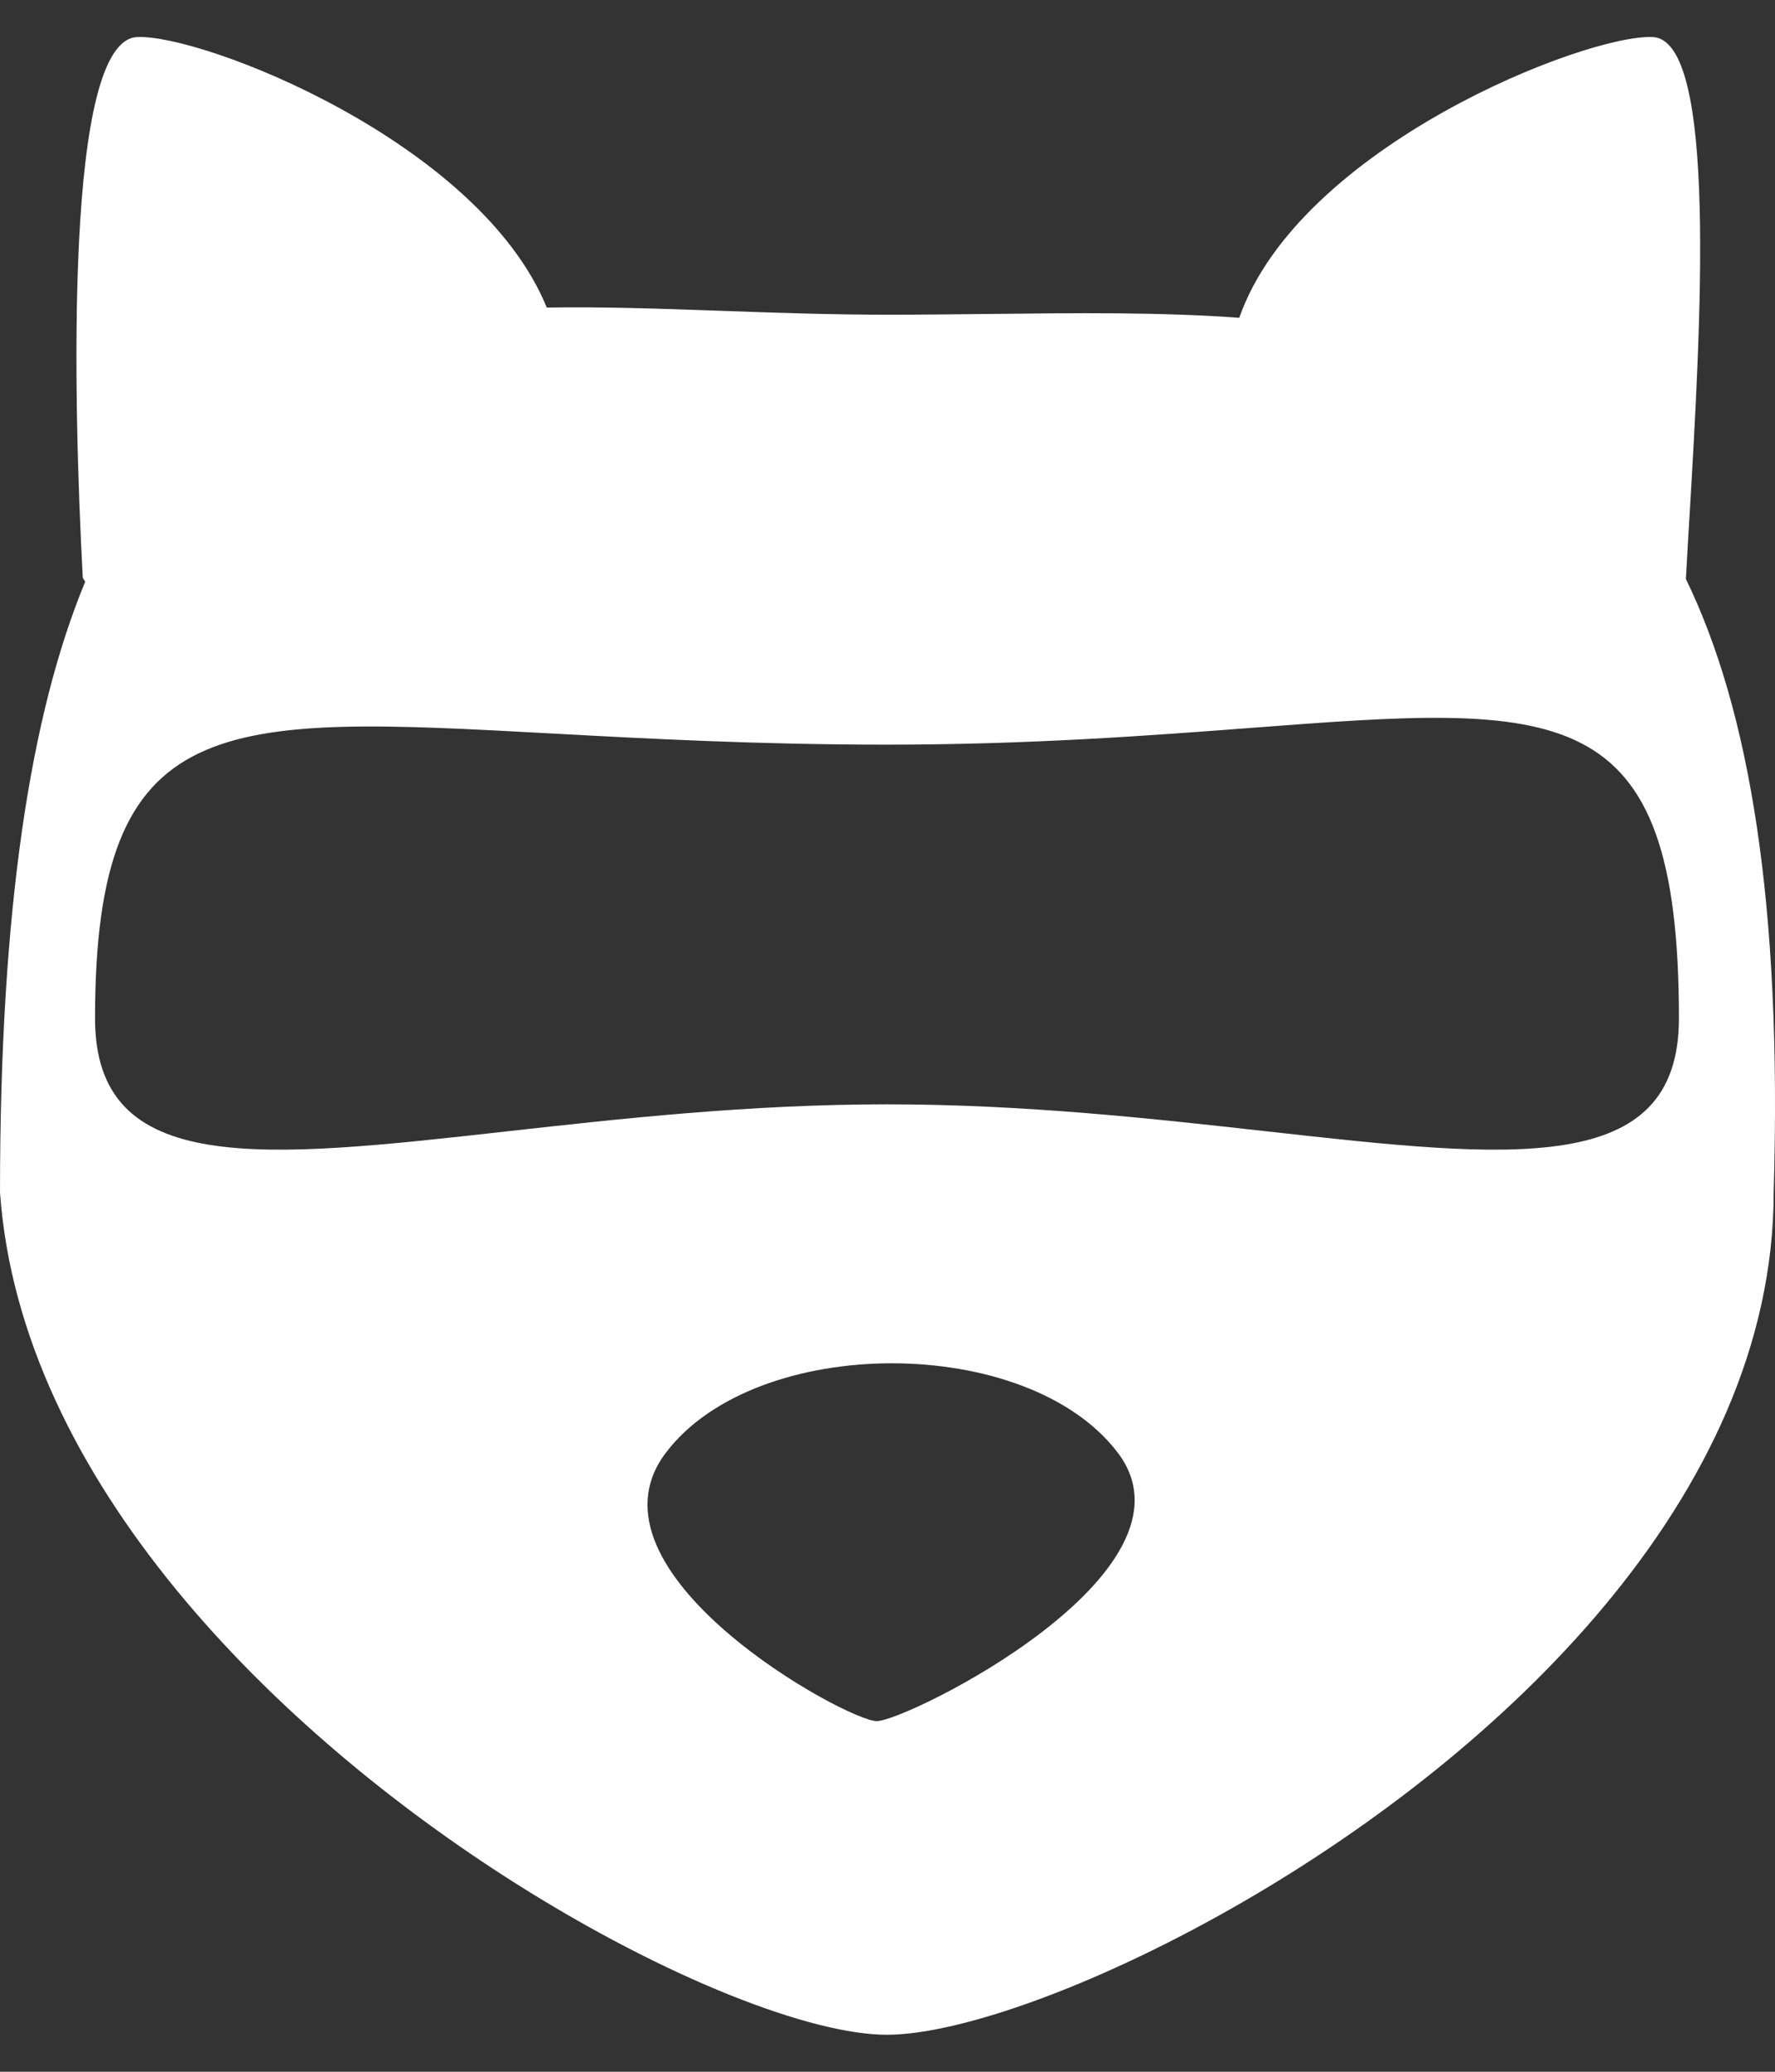 <svg xmlns="http://www.w3.org/2000/svg" width="24" height="28" viewBox="0 0 24 28" fill="none">
  <rect x="0" y="0" width="24" height="28" fill="#333333" stroke="none"/>
  <path d="M22.349 0.501C23.224 0.546 22.995 4.415 22.844 6.98C22.826 7.283 22.809 7.567 22.795 7.825C23.654 9.591 24.098 12.216 23.982 16.114C23.982 20.245 20.262 23.694 16.852 25.678C14.855 26.84 12.965 27.5 11.991 27.5C10.97 27.5 9.011 26.744 6.967 25.451C3.728 23.401 0.275 20.001 0 16.114C4.63895e-06 12.27 0.413 9.646 1.152 7.862L1.119 7.808C0.99 5.373 0.87 0.552 1.852 0.501C2.726 0.456 6.478 1.913 7.393 4.157C8.147 4.144 8.939 4.172 9.76 4.201C10.483 4.227 11.229 4.253 11.991 4.253C12.458 4.253 12.92 4.248 13.377 4.243C14.555 4.23 15.692 4.217 16.756 4.295C17.57 1.973 21.458 0.455 22.349 0.501ZM15.114 19.634C13.892 18.022 10.226 18.022 9.003 19.634C7.781 21.246 11.448 23.261 11.855 23.261C12.263 23.26 16.336 21.246 15.114 19.634ZM22.701 13.764C22.701 9.398 21.107 9.519 16.908 9.838C15.553 9.941 13.925 10.064 11.993 10.064C10.246 10.064 8.749 9.983 7.476 9.914C2.979 9.67 1.285 9.578 1.285 13.764C1.285 15.912 3.538 15.661 6.859 15.29C8.383 15.12 10.133 14.925 11.993 14.925C13.853 14.925 15.603 15.12 17.127 15.29C20.449 15.661 22.701 15.912 22.701 13.764Z" fill="#FFF"/>
</svg>
